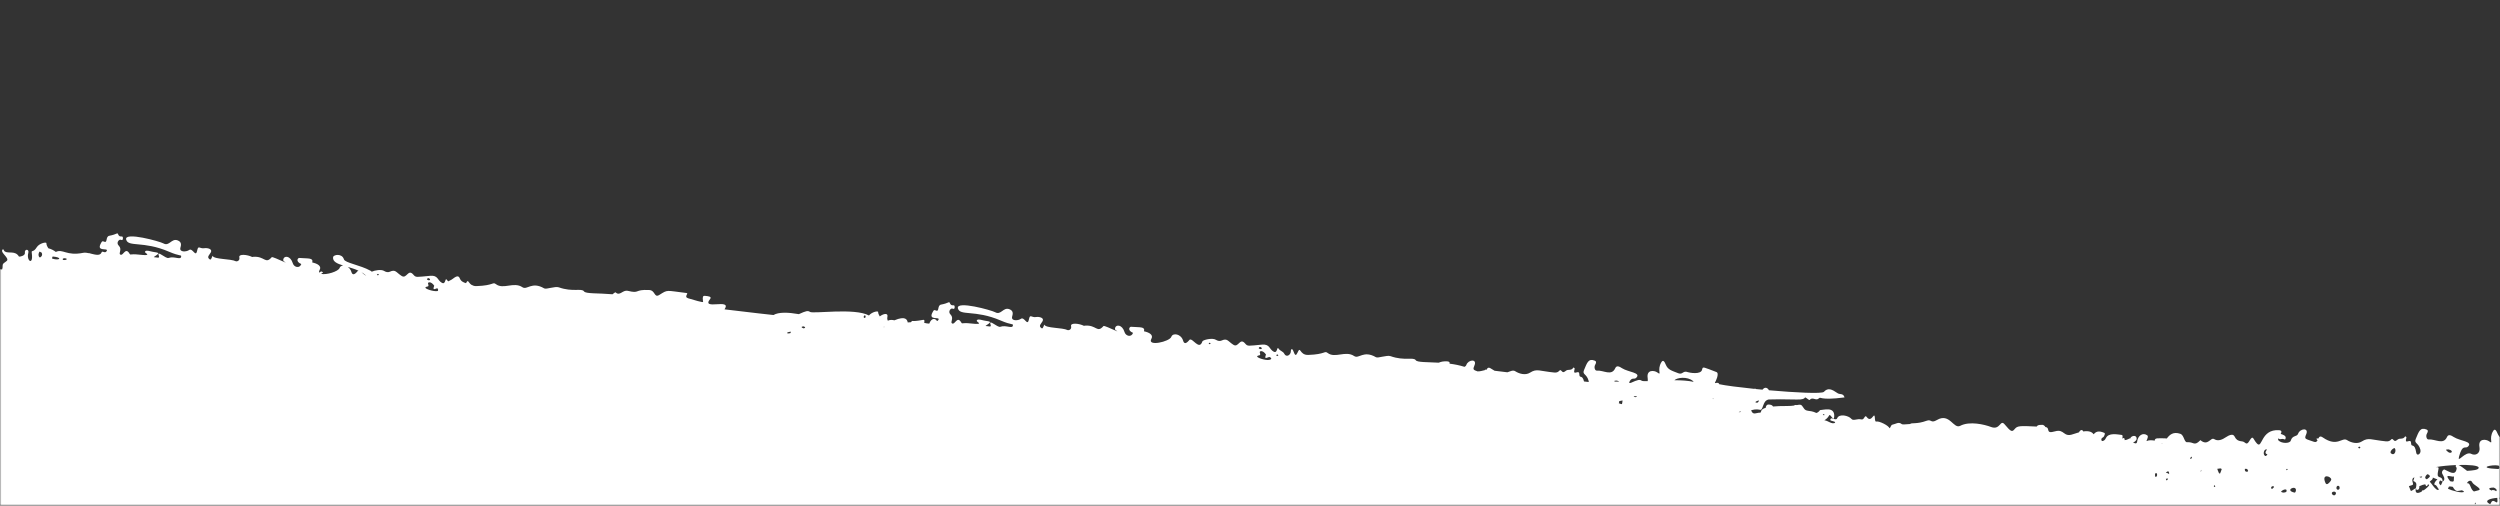 <?xml version="1.0" encoding="UTF-8"?>
<svg width="811px" height="164px" viewBox="0 0 811 164" version="1.1" xmlns="http://www.w3.org/2000/svg" xmlns:xlink="http://www.w3.org/1999/xlink">
    <rect x="0" y="0" width="811" height="164" fill="#333333" stroke="none"/>
    <title>bg-rip-top</title>
    <defs>
        <rect id="path-1" x="0" y="0" width="811" height="164"></rect>
    </defs>
    <g id="Page-1" stroke="none" stroke-width="1" fill="none" fill-rule="evenodd">
        <g id="Artboard" transform="translate(-51, -183)">
            <g id="bg-rip-top" transform="translate(51, 183)">
                <mask id="mask-2" fill="white">
                    <use xlink:href="#path-1"></use>
                </mask>
                <g id="path-1"></g>
                <g id="Group-7" mask="url(#mask-2)">
                    <g transform="translate(-393.985, -10.761)" id="Group">
                        <g id="Group-3" transform="translate(-0.446, -39.565)" fill="#FFFFFF" fill-rule="nonzero">
                            <g id="Fill-1-Clipped">
                                <path d="M212.714,460.106 L212.294,462.84 C211.968,461.908 212.231,460.909 212.714,460.106 L212.714,460.106 Z M216.301,433.726 C216.459,433.241 216.761,433.484 216.785,433.683 L216.77,433.782 C216.347,434.464 216.404,434.195 216.301,433.726 L216.301,433.726 Z M276.735,107.23 C277.294,108.006 276.998,108.651 276.71,108.871 C276.554,108.989 275.828,107.737 276.735,107.23 L276.735,107.23 Z M279.087,106.472 C279.25,106.768 279.125,107.157 279.029,107.345 C278.932,107.538 278.697,107.497 279.087,106.472 L279.087,106.472 Z M276.106,103.804 C276.342,102.809 276.95,101.863 277.219,102.437 C277.664,103.384 276.503,105.794 276.106,103.804 L276.106,103.804 Z M279.966,103.771 C279.516,103.834 279.504,102.918 280.141,102.733 C280.732,103.307 280.251,103.732 279.966,103.771 L279.966,103.771 Z M305.486,105.352 C305.93,105.714 305.8,106.3 305.537,106.319 C305.226,106.34 304.927,105.984 305.486,105.352 L305.486,105.352 Z M366.503,114.174 C367.008,113.963 366.874,113.878 367.008,114.541 C366.521,114.743 366.63,114.844 366.503,114.174 L366.503,114.174 Z M292.108,99.323 C292.586,98.164 292.278,97.896 293.008,97.409 C293.163,98.523 293.003,97.234 292.506,99.926 C292.399,100.506 292.093,100.606 291.667,100.527 C290.044,100.277 291.821,100.02 292.108,99.323 L292.108,99.323 Z M296.467,99.836 C296.068,100.611 295.654,99.863 295.798,99.514 C295.952,99.141 296.297,98.909 296.467,99.836 L296.467,99.836 Z M367.002,111.91 C367.255,111.756 367.076,111.719 367.682,111.934 C367.107,112.052 367.274,112.06 367.002,111.91 L367.002,111.91 Z M402.46,115.595 C403.196,114.373 403.076,114.541 401.736,113.989 C399.505,113.075 402.278,112.991 404.03,113.56 C407.528,114.692 404.907,115.342 404.574,116.207 C404.205,117.161 403.882,117.856 403.303,117.475 C402.559,116.985 401.709,116.842 402.46,115.595 L402.46,115.595 Z M377.704,112.296 C378.161,111.467 379.424,112.016 378.886,112.735 C378.49,113.262 377.598,113.241 377.704,112.296 L377.704,112.296 Z M352.701,108.018 C352.699,107.671 353.056,107.478 353.122,108.014 C352.928,108.548 352.705,108.359 352.701,108.018 L352.701,108.018 Z M394.318,113.08 C391.176,112.598 394.247,111.608 394.735,112.081 C395.492,112.813 394.068,113.168 394.318,113.08 L394.318,113.08 Z M467.087,117.366 C468.39,117.521 467.84,118.123 466.7,117.921 C466.574,117.898 466.221,117.409 467.087,117.366 L467.087,117.366 Z M463.176,117.236 C463.007,117.174 463.264,116.537 463.367,116.552 C466.531,117.019 465.7,118.174 463.176,117.236 L463.176,117.236 Z M459.214,114.651 C459.383,114.777 459.597,114.906 459.842,115.033 C460.308,116.015 459.399,116.574 459.198,116.558 C458.926,116.537 458.453,115.643 459.214,114.651 L459.214,114.651 Z M559.653,128.275 C559.484,127.512 559.069,126.959 558.581,126.582 C559.717,127.002 560.915,127.467 562.006,128.059 C561.921,128.058 561.841,128.068 561.762,128.116 C561.623,128.198 560.082,130.183 559.653,128.275 L559.653,128.275 Z M568.519,129.782 C568.053,130.098 568.231,130.107 567.838,129.746 C568.295,129.452 568.141,129.458 568.519,129.782 L568.519,129.782 Z M584.633,132.099 C585.505,132.808 584.333,133.01 583.928,132.386 C584.263,132.008 584.081,132.032 584.633,132.099 L584.633,132.099 Z M724.936,153.951 C725.278,154.661 724.832,154.877 724.543,154.777 C724.361,154.714 724.35,153.961 724.936,153.951 L724.936,153.951 Z M853.764,175.736 C853.063,177.255 853.703,176.847 854.784,176.578 C855.487,176.86 855.69,177.408 854.69,177.533 C853.451,177.691 850.5,176.485 850.892,176.069 C851.313,175.625 852.186,176.225 851.812,174.978 C851.627,174.357 852.858,174.147 853.764,175.736 L853.764,175.736 Z M857.763,176.261 C857.265,176.563 857.455,176.59 857.034,176.163 C857.534,175.857 857.365,175.854 857.763,176.261 L857.763,176.261 Z M966.729,192.101 C967.093,192.217 967.316,192.352 967.471,192.485 C966.947,192.423 966.455,192.392 965.98,192.382 C965.724,192.011 966.161,192.069 966.729,192.101 L966.729,192.101 Z M991.384,193.998 C991.435,194.048 991.476,194.136 991.514,194.238 C989.764,193.734 987.589,193.445 985.362,193.288 C986.198,192.494 989.621,192.239 991.384,193.998 L991.384,193.998 Z M1011.029,202.23 C1011.21,202.01 1011.551,201.837 1012.282,201.733 C1011.897,202.639 1011.473,202.496 1011.029,202.23 L1011.029,202.23 Z M1005.86,205.106 C1005.712,205.087 1005.57,205.073 1005.436,205.061 C1005.621,204.949 1005.877,204.883 1006.222,204.897 C1006.085,205.031 1005.963,205.117 1005.86,205.106 L1005.86,205.106 Z M1032.589,207.708 C1032.74,207.674 1032.892,207.641 1033.042,207.605 C1033.262,208.205 1032.782,208.073 1032.589,207.708 L1032.589,207.708 Z M1230.273,240.605 C1230.536,239.319 1230.981,238.748 1230.25,238.684 C1230.083,238.669 1229.901,238.654 1229.714,238.637 C1231.565,238.419 1234.083,238.352 1236.47,238.425 C1236.457,238.434 1236.442,238.432 1236.428,238.442 C1235.914,238.841 1236.576,239.109 1236.496,239.535 C1235.968,242.276 1233.746,240.163 1232.505,239.595 C1232.293,239.497 1231.386,240.094 1231.74,240.966 C1231.918,241.401 1232.898,242.922 1231.646,243.471 C1231.392,243.887 1231.189,244.288 1231.013,244.644 C1230.984,244.621 1230.959,244.606 1230.929,244.579 C1230.56,244.25 1230.241,243.83 1230.787,243.136 C1230.82,243.096 1230.842,243.057 1230.865,243.02 C1231.131,243.155 1231.394,243.299 1231.646,243.471 C1231.809,241.256 1229.838,242.741 1230.273,240.605 L1230.273,240.605 Z M1174.815,231.155 C1174.021,230.69 1174.501,228.88 1175.405,229.07 C1175.456,229.091 1175.501,229.118 1175.542,229.148 C1175.369,229.315 1175.209,229.532 1175.084,229.776 C1174.836,230.256 1175.145,230.575 1175.575,230.63 C1175.367,231.023 1175.057,231.297 1174.815,231.155 L1174.815,231.155 Z M1142.006,224.721 C1141.818,224.829 1141.622,224.872 1141.413,224.829 C1141.613,224.77 1141.812,224.73 1142.006,224.721 L1142.006,224.721 Z M1243.643,239.799 C1243.57,240.55 1241.662,240.564 1239.788,240.549 C1239.731,240.481 1239.67,240.412 1239.586,240.341 C1238.704,239.578 1237.835,238.739 1237.172,238.452 C1240.676,238.601 1243.712,239.062 1243.643,239.799 L1243.643,239.799 Z M1250.056,239.542 C1250.467,239.66 1250.528,240.731 1249.854,240.652 C1242.6,239.807 1248.155,238.993 1250.056,239.542 L1250.056,239.542 Z M1261.688,240.982 C1263.329,240.279 1266.439,240.937 1265.56,242.767 C1263.939,246.138 1268.929,246.586 1267.417,247.12 C1266.653,247.392 1266.551,247.876 1266.807,248.716 C1266.998,249.34 1266.292,249.171 1265.526,249.169 C1264.142,248.489 1259.872,250.011 1259.583,249.424 C1258.95,248.146 1258.471,249.143 1257.18,249.435 C1254.969,249.936 1257.534,251.526 1257.422,251.751 C1256.784,253.029 1256.129,251.178 1255.639,252.454 C1255.019,254.072 1253.874,253.912 1253.657,253.367 C1253.548,253.091 1253.432,252.859 1253.311,252.66 C1252.643,251.179 1251.861,250.684 1250.981,251.537 C1250.449,252.053 1249.932,251.067 1249.676,249.989 C1250.805,250.044 1251.867,250.24 1252.401,250.575 C1252.564,250.677 1254.07,250.311 1253.61,248.671 C1252.78,245.704 1255.177,246.114 1255.474,245.851 C1257.942,243.67 1257.671,247.361 1258.544,247.328 C1259.248,247.3 1261.944,248.369 1262.361,247.043 C1262.593,246.302 1261.173,246.486 1261.603,245.679 C1263.154,242.771 1259.431,241.946 1261.688,240.982 L1261.688,240.982 Z M1215.545,233.101 C1215.119,232.598 1216.368,231.421 1216.941,231.565 C1217.508,232.626 1216.505,234.23 1215.545,233.101 L1215.545,233.101 Z M1205.074,230.5 C1205.616,230.156 1205.435,230.147 1205.854,230.616 C1205.307,230.948 1205.509,230.982 1205.074,230.5 L1205.074,230.5 Z M1157.976,240.025 C1157.696,240.025 1157.465,240.095 1157.532,239.75 C1157.602,239.409 1157.792,239.214 1157.976,240.025 L1157.976,240.025 Z M1180.916,243.151 C1180.379,243.628 1179.464,243.452 1179.138,243.103 C1179.422,242.602 1181.32,241.878 1180.916,243.151 L1180.916,243.151 Z M1142.157,236.301 C1142.422,236.303 1142.674,236.294 1142.894,236.261 C1142.597,236.871 1142.25,237.149 1142.157,236.301 L1142.157,236.301 Z M1176.922,241.5 C1176.674,241.747 1176.418,241.992 1176.137,242.007 C1176.107,241.799 1176.064,241.582 1176.027,241.368 C1176.403,241.068 1177.01,240.897 1176.922,241.5 L1176.922,241.5 Z M1138.777,234.433 C1138.792,234.336 1139.037,234.279 1139.173,234.206 C1140.029,234.906 1138.428,236.552 1138.777,234.433 L1138.777,234.433 Z M1143.314,234.885 C1143.064,234.589 1142.694,234.412 1142.304,234.332 C1142.447,234.212 1142.632,234.046 1142.829,233.98 C1143.299,233.826 1143.399,234.289 1143.314,234.885 L1143.314,234.885 Z M1197.27,242.728 C1197.53,242.277 1198.069,242.403 1198.193,242.892 C1198.156,243.067 1198.137,243.251 1198.137,243.449 C1197.636,244.164 1196.832,243.479 1197.27,242.728 L1197.27,242.728 Z M1241.554,251.336 C1242.011,250.811 1242.24,251.024 1241.611,251.625 C1241.59,251.526 1241.533,251.359 1241.554,251.336 L1241.554,251.336 Z M1183.479,243.68 C1180.159,242.699 1184.192,241.135 1184.001,242.945 C1183.911,243.402 1183.714,243.751 1183.479,243.68 L1183.479,243.68 Z M1196.269,244.247 C1197.171,244.373 1196.922,245.194 1196.46,245.423 C1195.816,245.74 1194.843,244.316 1196.269,244.247 L1196.269,244.247 Z M1246.916,251.301 C1246.767,251.535 1246.649,251.715 1246.544,251.869 C1246.366,251.764 1246.185,251.642 1246.003,251.494 C1244.761,250.474 1246.82,249.97 1248.983,249.971 C1249.12,253.309 1247.944,249.681 1246.916,251.301 L1246.916,251.301 Z M1181.862,235.978 C1181.71,236.092 1181.517,236.194 1181.278,236.276 L1181.278,236.271 C1181.336,235.684 1181.674,235.787 1181.862,235.978 L1181.862,235.978 Z M410.294,118.511 C410.104,118.449 409.901,118.076 410.649,117.795 C411.037,118.063 410.64,118.628 410.294,118.511 L410.294,118.511 Z M419.182,119.795 C418.778,119.639 418.675,118.996 419.053,118.941 C419.407,118.887 419.733,119.119 419.182,119.795 L419.182,119.795 Z M730.781,158.332 L730.781,158.332 C730.691,158.297 730.725,158.101 730.788,157.926 C730.836,158.041 730.837,158.18 730.781,158.332 L730.781,158.332 Z M997.408,200.277 C997.399,200.178 997.361,200.102 997.337,200.014 C997.43,200.065 997.523,200.114 997.602,200.172 C997.536,200.207 997.484,200.243 997.408,200.277 L997.408,200.277 Z M704.804,156.779 C704.761,156.787 704.718,156.788 704.676,156.788 C704.337,156.648 704.132,156.489 704.105,156.289 C704.203,156.193 704.44,156.13 704.881,156.159 C705.333,156.558 705.416,156.689 704.804,156.779 L704.804,156.779 Z M700.4,158.013 C700.042,158.134 699.68,158.131 699.342,158.045 C699.353,157.94 699.362,157.838 699.36,157.747 C699.638,157.666 700.033,157.605 700.504,157.563 C700.484,157.723 700.43,157.859 700.4,158.013 L700.4,158.013 Z M967.604,199.803 C967.422,199.725 967.241,199.65 967.039,199.568 C966.954,199.534 966.889,199.501 966.824,199.468 C966.866,199.397 966.909,199.327 966.941,199.236 C966.963,199.091 966.968,198.962 966.966,198.843 C967.244,198.76 967.638,198.698 968.109,198.657 C968.057,199.061 967.966,199.442 967.845,199.798 C967.766,199.807 967.687,199.81 967.604,199.803 L967.604,199.803 Z M972.409,197.875 C972.367,197.881 972.323,197.884 972.282,197.884 C972.017,197.773 971.867,197.646 971.786,197.504 C972.143,197.535 972.482,197.573 972.809,197.612 C972.869,197.744 972.774,197.821 972.409,197.875 L972.409,197.875 Z M587.093,135.504 C587.457,136.013 587.318,136.182 587.185,136.42 C587.149,136.424 587.125,136.434 587.086,136.439 C585.846,136.596 582.894,135.389 583.287,134.975 C583.707,134.531 584.58,135.129 584.206,133.883 C584.022,133.262 585.255,133.052 586.158,134.64 C585.476,136.119 586.068,135.774 587.093,135.504 L587.093,135.504 Z M1225.09,241.349 C1225.111,241.382 1225.128,241.415 1225.141,241.455 C1225.069,241.754 1224.591,241.676 1224.458,241.6 C1224.349,241.539 1224.311,241.467 1224.316,241.398 C1224.578,241.398 1224.839,241.386 1225.09,241.349 L1225.09,241.349 Z M1150.432,230.253 C1150.566,230.086 1150.701,229.919 1150.837,229.752 C1151.212,229.7 1151.083,230.19 1150.84,230.358 C1150.771,230.371 1150.701,230.383 1150.626,230.403 C1150.56,230.386 1150.495,230.343 1150.432,230.253 L1150.432,230.253 Z M1226.602,242.369 C1226.504,242.303 1226.416,242.231 1226.309,242.174 C1225.637,241.813 1226.848,240.447 1227.145,240.797 C1227.321,241.006 1227.509,241.184 1227.702,241.347 C1227.599,241.857 1227.064,241.995 1226.602,242.369 L1226.602,242.369 Z M1230.295,245.894 C1230.081,246.111 1229.848,246.144 1229.526,245.891 C1228.705,245.249 1228.234,244.124 1227.493,243.205 C1228.082,242.649 1228.506,242.709 1228.596,241.955 C1229.065,242.216 1229.55,242.426 1230.036,242.635 C1229.307,243.072 1228.568,244.229 1229.09,244.349 C1229.729,244.497 1229.853,245.475 1230.295,245.894 L1230.295,245.894 Z M1237.715,246.717 C1238.111,246.951 1238.359,247.131 1238.344,247.173 C1238.066,247.925 1234.167,246.5 1233.223,245.913 C1233.296,245.761 1233.383,245.592 1233.486,245.403 C1233.527,245.327 1233.565,245.267 1233.604,245.209 C1233.933,245.178 1234.37,245.26 1234.849,245.406 C1234.959,245.622 1235.043,245.827 1235.089,245.907 C1235.926,247.337 1236.642,246.743 1237.715,246.717 L1237.715,246.717 Z M1248.735,247.799 L1248.726,247.799 C1248.277,247.197 1246.948,247.233 1247.548,247.578 C1246.557,247.183 1245.779,246.447 1248.053,246.554 C1249.313,247.183 1248.936,247.756 1248.735,247.799 L1248.735,247.799 Z M1251.692,247.402 C1252.006,247.143 1252.496,247.42 1252.453,247.638 C1252.406,247.87 1252.209,248.063 1252.003,248.148 C1251.994,248.028 1251.901,247.859 1251.692,247.402 L1251.692,247.402 Z M1235.452,242.085 C1235.243,243.07 1235.605,244.021 1234.427,243.6 C1234.325,243.562 1234.231,243.541 1234.137,243.525 C1234.078,243.456 1234.018,243.384 1233.959,243.296 C1232.749,241.43 1233.302,241.659 1234.979,242.079 C1235.157,242.07 1235.313,242.071 1235.452,242.085 L1235.452,242.085 Z M1239.483,244.557 C1239.934,243.706 1240.924,243.5 1241.225,244.377 C1241.554,245.335 1244.764,246.86 1242.884,247.131 C1242.336,247.212 1241.908,247.291 1241.572,247.375 C1241.185,247.126 1240.832,246.624 1240.521,245.544 C1240.259,244.627 1239.867,244.497 1239.483,244.557 L1239.483,244.557 Z M564.37,129.871 C563.873,129.618 563.363,129.039 562.894,128.596 C563.448,128.967 563.946,129.387 564.37,129.871 L564.37,129.871 Z M1221.073,245.545 C1220.91,245.028 1220.768,244.576 1220.641,244.177 C1221.435,243.933 1222.168,243.987 1222.026,243.432 C1221.675,242.064 1222.001,241.6 1222.627,241.451 C1222.125,242.853 1222.005,242.465 1222.62,242.877 C1223.329,243.352 1223.102,244.128 1222.862,244.94 C1222.883,244.931 1222.901,244.923 1222.922,244.911 C1222.878,245.164 1222.901,245.393 1223.01,245.49 C1223.225,245.684 1224.037,245.674 1224.012,244.436 C1224.833,244.12 1225.48,243.98 1225.973,243.944 C1226.168,244.762 1226.504,244.678 1226.7,244.304 C1226.756,244.199 1226.81,244.111 1226.865,244.021 C1227.148,244.119 1227.25,244.28 1227.176,244.403 C1227.009,244.69 1226.214,245.345 1225.337,245.862 C1224.935,245.734 1224.736,245.937 1224.709,246.198 C1223.451,246.802 1222.298,246.876 1222.862,244.94 C1221.196,245.886 1221.206,245.966 1221.073,245.545 L1221.073,245.545 Z M1195.675,240.299 C1195.6,240.353 1195.541,240.431 1195.499,240.545 C1195.525,240.553 1195.55,240.562 1195.575,240.571 C1195.563,240.589 1195.553,240.607 1195.538,240.624 C1194.883,241.395 1194.051,242.209 1193.701,241.231 C1192.53,237.954 1195.737,239.227 1195.675,240.299 L1195.675,240.299 Z M1167.988,234.853 C1168.196,234.874 1168.431,234.912 1168.686,234.957 C1168.782,235.108 1168.877,235.317 1168.972,235.606 C1168.907,235.684 1168.846,235.823 1168.783,235.833 C1167.911,235.98 1167.792,235.239 1167.988,234.853 L1167.988,234.853 Z M1153.666,234.846 C1153.561,234.634 1153.618,234.394 1153.872,234.218 C1153.781,234.415 1153.707,234.62 1153.666,234.846 L1153.666,234.846 Z M1159.424,235.547 C1159.211,234.972 1159.08,234.55 1159.022,234.24 C1159.322,234.191 1159.679,234.167 1160.095,234.171 C1160.195,234.27 1160.325,234.339 1160.474,234.387 C1160.47,234.397 1160.465,234.408 1160.459,234.418 C1160.232,234.879 1160.039,235.522 1159.845,235.779 C1159.742,235.788 1159.643,235.794 1159.548,235.796 C1159.506,235.74 1159.464,235.661 1159.424,235.547 L1159.424,235.547 Z M1263.13,253.475 C1264.514,254.563 1261.322,256.52 1260.641,255.986 C1257.202,254.727 1260.937,255.064 1259.844,252.334 C1259.085,250.436 1261.759,252.401 1263.13,253.475 L1263.13,253.475 Z M284.499,92.152 C283.642,91.399 284.995,89.262 285.997,89.721 C288.139,90.696 288.193,91.102 288.022,92.18 C287.549,95.018 285.639,93.155 284.499,92.152 L284.499,92.152 Z M367.188,103.633 C367.321,103.651 367.817,104.169 366.362,104.264 C364.871,103.922 364.997,103.303 367.188,103.633 L367.188,103.633 Z M369.382,104.261 C368.893,104.773 368.403,104.087 368.985,103.997 C369.117,104.085 369.25,104.173 369.382,104.261 L369.382,104.261 Z M421.422,116.011 C421.867,115.676 422.305,115.342 422.761,115.045 C423.508,112.767 424.36,114.523 422.761,115.045 C423.291,118.486 420.915,116.391 421.422,116.011 L421.422,116.011 Z M851.533,173.482 C851.869,173.103 851.686,173.128 852.238,173.193 C853.109,173.904 851.938,174.103 851.533,173.482 L851.533,173.482 Z M835.442,170.84 C835.9,170.548 835.746,170.552 836.125,170.878 C835.657,171.191 835.836,171.2 835.442,170.84 L835.442,170.84 Z M1234.102,234.019 C1233.048,233.062 1233.572,233.151 1234.335,233.196 C1236.194,233.784 1235.025,234.859 1234.102,234.019 L1234.102,234.019 Z M1258.99,235.091 C1259.277,235.378 1259.402,236.693 1258.598,236.606 C1246.994,235.38 1255.771,231.882 1258.99,235.091 L1258.99,235.091 Z M1298.1,257.325 C1298.595,256.753 1298.822,257.049 1298.173,257.63 C1298.146,257.525 1298.079,257.347 1298.1,257.325 L1298.1,257.325 Z M1301.078,257.377 C1301.666,257.217 1301.522,257.205 1301.775,257.411 C1301.379,257.716 1301.549,257.778 1301.078,257.377 L1301.078,257.377 Z M1300.195,248.802 C1300.346,248.768 1300.497,248.734 1300.648,248.701 C1300.866,249.298 1300.387,249.168 1300.195,248.802 L1300.195,248.802 Z M1305.92,255.213 C1304.908,255.062 1302.873,254.679 1298.979,254.175 C1298.458,254.108 1297.873,252.91 1298.414,252.285 C1299.772,250.72 1301.217,250.916 1302.24,249.256 C1302.685,248.534 1303.635,251.827 1303.867,249.608 C1304.199,246.407 1300.452,247.411 1299.414,247.343 C1297.863,249.145 1297.061,247.6 1294.298,248.052 C1293.651,248.157 1293.055,248.194 1292.624,247.43 C1292.213,246.702 1287.528,246.648 1286.941,246.897 C1286.215,247.207 1286.811,249.048 1287.872,248.839 C1289.148,248.59 1290.724,247.789 1291.139,249.736 C1291.203,250.04 1291.499,250.517 1291.562,250.476 C1292.357,249.94 1290.812,247.717 1292.971,248.858 C1294.323,249.573 1295.086,251.494 1296.594,251.914 C1296.892,251.999 1296.847,252.479 1296.628,252.81 C1295.519,254.479 1296.153,255.049 1294.755,254.784 C1293.956,254.634 1293.134,254.317 1292.303,255.484 C1291.874,256.085 1291.017,255.611 1290.713,254.895 C1290.288,253.903 1290.399,252.087 1288.773,252.047 C1286.793,252 1285.293,254.118 1283.932,252.394 C1283.119,251.365 1281.983,253.569 1281.859,254.224 C1281.727,254.93 1280.926,254.132 1280.572,253.831 C1280.278,255.068 1279.853,256.345 1279.152,255.193 C1278.493,254.113 1279.705,254.018 1280.572,253.831 C1278.934,249.869 1276.742,254.319 1276.334,251.489 C1276.163,250.296 1275.524,252.021 1273.366,251.938 C1271.638,251.873 1271.974,254.132 1271.794,254.232 C1267.769,256.459 1269.721,253.925 1267.854,254.319 C1267.742,254.344 1267.802,253.74 1267.959,253.732 C1269.778,253.641 1270.686,254.118 1270.893,252.24 C1271.076,250.566 1273.334,251.087 1272.29,250.509 C1271.55,250.099 1270.84,246.142 1272.665,245.954 C1285.098,244.674 1269.5,241.295 1292.094,243.392 C1295.835,243.736 1294.176,242.266 1295.4,243.239 C1295.691,243.471 1296.154,243.946 1296.287,243.809 C1297.324,242.728 1298.239,244.368 1299.245,243.555 C1300.129,242.838 1299.027,244.295 1307.618,243.794 C1307.319,242.321 1306.176,242.827 1305.483,242.273 C1303.719,240.867 1302.494,240.161 1301.067,241.521 C1299.684,242.838 1265.051,237.07 1266.025,236.047 C1266.232,235.83 1267.762,233.153 1266.744,232.686 C1262.679,230.823 1262.439,230.468 1262.178,231.52 C1261.721,233.34 1257.812,232.223 1257.519,232.082 C1255.914,231.319 1255.802,232.881 1254.379,232.206 C1252.212,231.177 1251.077,230.86 1250.489,229.073 C1250.214,228.244 1249.803,227.344 1249.171,228.22 C1247.379,230.703 1249.168,232.789 1247.607,231.478 C1246.67,230.693 1244.099,230.232 1244.355,233.077 C1244.573,235.521 1242.638,235.833 1241.588,235.159 C1239.674,233.929 1236.676,238.22 1237.553,235.7 C1238.978,231.608 1239.753,233.513 1240.666,232.712 C1242.458,231.14 1238.256,230.775 1236.268,229.3 C1235.518,228.741 1234.622,228.135 1234.097,229.125 C1232.71,231.734 1230.282,229.486 1228.052,229.514 C1227.436,229.523 1227.161,228.306 1227.674,227.577 C1228.202,226.822 1228.067,226.454 1227.597,226.231 C1225.664,225.313 1225.124,226.641 1223.924,229.06 C1223.195,230.53 1224.707,230.243 1225.175,232.589 C1225.464,234.047 1223.878,234.795 1223.778,233.558 C1223.485,229.923 1222.237,232.017 1222.317,230.274 C1222.4,228.445 1219.943,231.126 1220.948,228.349 C1220.984,228.254 1220.611,227.908 1220.553,227.99 C1219.806,229.071 1218.869,228.34 1218.114,228.819 C1217.558,229.171 1217.177,229.535 1216.706,228.897 C1215.907,227.82 1216.124,229.484 1214.252,229.169 C1209.397,228.352 1208.733,227.399 1206.392,228.665 C1204.867,229.487 1202.899,228.805 1201.667,227.879 C1200.12,226.716 1198.355,230.054 1193.914,226.496 C1193.047,225.798 1192.709,226.197 1192.416,226.728 C1192.051,226.637 1191.615,226.58 1191.923,227.048 C1192.001,227.165 1192.065,227.226 1192.123,227.259 C1191.875,227.664 1191.557,227.96 1190.934,227.688 C1188.115,226.456 1187.762,226.67 1188.587,225.057 C1189.683,222.914 1186.715,222.999 1185.963,224.731 C1185.518,225.76 1184.11,224.977 1183.429,226.794 C1183.083,227.718 1180.447,227.576 1179.479,226.45 C1179.32,226.265 1179.349,226.019 1179.47,225.745 C1179.71,226.001 1180.066,226.156 1180.495,226.04 C1181.444,225.967 1181.577,226.623 1181.803,225.982 C1182.039,225.313 1181.626,225.037 1181.263,224.819 C1180.905,224.604 1180.601,224.467 1180.34,224.386 C1180.716,223.783 1180.852,223.269 1179.864,223.134 C1173.912,222.326 1174.096,228.98 1172.433,226.945 C1171.177,225.409 1171.473,223.867 1170.004,225.988 C1168.9,227.583 1168.753,226.089 1167.688,225.924 C1164.551,225.433 1166.177,223.166 1163.913,223.608 C1162.608,223.864 1160.667,225.931 1158.687,224.547 C1157.544,223.749 1156.563,226.861 1154.205,224.577 C1154.192,224.573 1154.183,224.567 1154.169,224.561 C1154.138,224.616 1154.118,224.647 1154.12,224.651 C1152.028,226.518 1152.001,224.911 1149.91,224.954 C1148.868,224.977 1149.096,222.594 1147.857,222.069 C1145.584,221.103 1144.331,222.183 1143.395,223.267 C1143.191,223.245 1142.972,223.26 1142.777,223.185 C1140.54,223.047 1139.539,222.706 1139.412,223.695 C1138.535,223.466 1137.468,223.399 1137.046,223.593 C1136.139,224.017 1137.792,222.388 1137.115,221.812 C1135.837,220.723 1134.09,221.586 1133.682,223.683 C1133.533,224.456 1132.802,224.163 1132.339,223.723 C1132.715,223.765 1133.168,223.554 1133.587,222.875 C1133.821,221.67 1132.706,221.456 1131.947,221.951 C1131.739,222.087 1131.619,222.264 1131.559,222.452 C1131.228,222.281 1130.793,222.89 1129.649,222.847 C1129.701,222.77 1129.73,222.682 1129.721,222.581 C1129.667,221.983 1129.329,222.122 1129,222.315 C1129.03,221.836 1129.36,221.191 1128.791,221.091 C1127.465,220.856 1124.65,219.996 1123.667,221.79 C1123.266,222.518 1122.807,222.658 1122.332,222.648 C1122.275,222.579 1122.229,222.497 1122.199,222.385 C1121.988,221.571 1122.839,221.606 1123.112,221.126 C1123.222,220.937 1123.638,220.236 1123.312,220.063 C1121.329,219.013 1120.512,219.568 1119.771,220.261 C1119.364,219.525 1118.49,218.961 1116.495,219.107 C1116.172,218.155 1115.326,218.8 1115.089,219.301 C1114.506,219.41 1113.862,219.561 1113.132,219.767 C1109.87,220.695 1110.511,217.761 1107.379,218.438 C1103.939,219.178 1106.121,217.162 1104.326,216.815 C1104.262,216.568 1104.048,216.311 1103.62,216.063 C1102.869,216.036 1101.898,215.854 1101.558,216.477 C1096.002,215.809 1095.31,215.789 1094.366,216.781 C1093.431,217.761 1093.083,217.602 1091.205,215.024 C1089.875,213.202 1089.698,216.939 1086.738,215.571 C1084.695,214.626 1079.947,213.117 1076.803,214.508 C1074.551,215.505 1073.692,209.934 1069.398,212.101 C1067.315,213.151 1067.687,211.633 1066.1,212.094 C1062.669,213.088 1061.161,212.292 1060.634,212.789 C1059.341,212.767 1058.154,212.846 1057.966,212.657 C1056.971,211.66 1055.953,212.496 1054.938,212.589 C1054.358,212.643 1054.308,213.483 1053.867,213.707 C1053.719,212.822 1050.643,211.03 1049.76,211.227 C1048.913,211.415 1049.899,208.222 1048.75,209.549 C1047.943,210.481 1047.351,210.489 1046.728,209.5 C1046.179,208.628 1045.879,210.474 1045.036,210.209 C1043.539,209.741 1042.354,210.629 1041.755,209.796 C1040.938,208.664 1037.93,207.752 1037.181,209.248 C1036.826,209.959 1036.007,209.294 1035.373,209.164 C1035.009,209.088 1034.678,209.731 1035.106,209.896 C1036.578,210.456 1036.189,210.197 1036.418,210.685 C1035.296,211.242 1034.173,209.841 1033.016,209.653 C1033.001,209.648 1032.991,209.641 1032.978,209.638 C1033.587,209.304 1034.158,208.936 1034.635,208.162 C1035.08,207.441 1036.03,210.734 1036.261,208.513 C1036.593,205.312 1032.846,206.315 1031.809,206.25 C1031.344,206.787 1030.947,207.009 1030.545,207.091 C1028.239,205.778 1027.266,206.712 1026.459,205.06 C1025.902,203.916 1025.539,203.968 1024.403,204.101 C1024.303,204.074 1024.198,204.052 1024.078,204.034 C1023.859,203.996 1023.655,204.071 1023.463,204.191 C1022.876,204.23 1022.157,204.248 1021.235,204.176 C1019.299,204.028 1017.817,203.989 1016.67,204.019 C1016.527,203.627 1016.016,203.286 1015.113,203.274 C1014.725,203.268 1014.305,203.741 1014.284,204.263 C1012.041,204.765 1013.117,205.826 1012.177,205.719 C1011.225,205.61 1009.91,206.544 1009.508,204.722 C1013.002,204.035 1012.381,206.045 1013.534,203.43 C1014.296,201.699 1014.961,201.782 1015.405,201.647 C1017.391,201.705 1020.274,201.906 1024.489,202.296 C1028.23,202.643 1026.571,201.173 1027.794,202.145 C1028.085,202.377 1028.548,202.852 1028.683,202.713 C1029.72,201.634 1030.633,203.273 1031.64,202.459 C1032.524,201.743 1031.422,203.201 1040.012,202.698 C1039.714,201.225 1038.57,201.733 1037.878,201.18 C1036.114,199.774 1034.888,199.065 1033.461,200.426 C1032.789,201.068 1024.219,200.027 1015.722,198.672 C1015.296,197.719 1014.424,197.425 1013.643,198.334 C1012.941,198.218 1012.244,198.102 1011.557,197.984 C1011.499,197.875 1011.377,197.818 1011.134,197.847 C1011.053,197.856 1010.99,197.862 1010.911,197.871 C1006.09,197.031 1001.834,196.176 999.755,195.582 C999.688,195.093 999.184,194.993 998.56,195.145 C998.436,195.071 998.371,195.005 998.421,194.952 C998.627,194.736 1000.157,192.059 999.14,191.592 C995.073,189.727 994.836,189.374 994.573,190.424 C994.117,192.244 990.207,191.127 989.914,190.989 C988.308,190.224 988.196,191.788 986.775,191.112 C984.608,190.081 983.472,189.766 982.883,187.977 C982.611,187.151 982.199,186.25 981.565,187.125 C979.774,189.607 981.564,191.694 980.003,190.385 C979.065,189.597 976.493,189.138 976.749,191.981 C976.783,192.371 976.749,192.687 976.687,192.974 C975.682,192.929 974.97,192.859 974.783,192.714 C974.099,192.183 973.547,192.283 971.112,193.18 C970.935,193.137 970.766,193.101 970.593,193.061 C971.626,191.075 972.297,192.288 973.061,191.617 C974.852,190.044 970.65,189.68 968.664,188.205 C967.914,187.648 967.017,187.042 966.491,188.031 C965.104,190.641 962.677,188.39 960.446,188.42 C959.83,188.427 959.557,187.213 960.069,186.482 C960.598,185.726 960.461,185.36 959.992,185.136 C958.058,184.219 957.519,185.547 956.319,187.967 C955.591,189.437 957.102,189.15 957.569,191.495 C957.599,191.649 957.599,191.789 957.592,191.926 C957.107,191.834 956.602,191.739 956.072,191.64 C955.667,189.184 954.64,190.768 954.712,189.18 C954.794,187.352 952.337,190.032 953.345,187.256 C953.379,187.159 953.007,186.812 952.95,186.894 C952.203,187.976 951.266,187.244 950.509,187.723 C949.954,188.076 949.572,188.439 949.1,187.802 C948.301,186.724 948.519,188.39 946.647,188.073 C941.793,187.256 941.128,186.305 938.786,187.572 C937.262,188.394 935.295,187.711 934.062,186.785 C933.337,186.24 932.56,186.68 931.487,186.939 C929.81,186.616 928.406,186.347 927.373,186.146 C927.035,185.939 926.684,185.702 926.31,185.4 C925.441,184.705 925.103,185.101 924.81,185.635 C924.523,185.562 924.205,185.522 924.23,185.734 C923.465,185.828 922.722,186.061 921.839,185.966 C920.431,185.376 920.337,185.222 920.981,183.964 C922.078,181.82 919.109,181.905 918.358,183.636 C918.221,183.954 917.985,184.095 917.712,184.198 C916.186,183.589 914.567,183.154 912.961,182.834 C913.097,182.442 912.982,182.138 912.26,182.04 C911.13,181.887 910.223,182.003 909.482,182.276 C905.653,181.787 902.53,181.701 902.107,180.955 C901.439,179.775 898.433,180.999 894.024,179.067 C892.888,178.568 889.929,179.518 889.3,179.089 C885.405,176.434 883.719,179.348 882.267,178.216 C879.59,176.12 876.05,178.643 873.75,176.609 C872.743,175.721 873.099,177.013 867.436,176.811 C864.422,176.705 865.304,173.395 863.929,175.953 C863.062,177.565 862.827,175.25 862.539,174.796 C862.395,174.568 861.953,174.327 861.895,175.173 C861.811,176.442 860.262,177.258 859.697,175.891 C859.35,175.051 858.456,174.952 857.984,174.112 C857.442,173.144 857.556,175.743 856.328,174.98 C854.884,174.082 855.294,172.383 852.712,172.43 C848.118,172.514 848.047,172.745 847.251,171.669 C845.672,169.538 845.026,173 843.454,171.847 C841.674,170.54 841.668,169.45 839.646,170.214 C839.087,170.426 838.397,170.205 837.905,169.834 C836.803,168.999 833.665,169.575 833.477,170.034 C832.235,173.06 830.434,168.579 829.367,169.209 C829.228,169.291 827.686,171.279 827.259,169.369 C826.748,167.085 824.11,166.499 823.536,167.842 C822.868,169.41 815.365,170.531 817.026,168.054 C817.865,166.806 816.441,165.91 814.813,165.446 C815.333,163.891 813.615,164.133 810.725,163.692 C810.227,163.617 809.339,164.764 811.237,165.709 C810.896,166.472 810.293,166.686 809.735,166.553 C809.59,166.495 809.445,166.435 809.3,166.371 C808.924,166.142 808.616,165.754 808.504,165.274 C807.9,162.673 805.875,162.576 805.536,163.702 C805.282,164.555 806.008,164.505 806.171,164.873 C803.918,163.711 802.024,162.625 801.815,162.833 C799.543,165.099 799.618,162.237 795.822,162.281 C795.708,162.284 795.604,162.299 795.51,162.322 C793.988,161.41 791.147,160.932 791.331,162.124 C791.519,163.346 790.348,163.457 790.151,163.342 C788.425,162.328 783.152,162.304 782.692,161.03 C782.188,162.02 782.078,162.533 781.516,161.942 C780.824,161.213 781.713,160.672 782.213,159.893 C782.945,158.75 781.069,158.307 780.307,158.388 C778.602,158.565 778.376,157.075 777.823,159.042 C777.169,161.371 776.442,157.831 775.207,158.647 C774.454,159.145 771.956,159.256 772.476,157.704 C772.723,156.972 773.16,155.897 771.742,155.246 C769.782,154.347 768.911,157.125 767.071,155.903 C765.996,155.191 754.643,151.163 755.111,153.808 C755.575,156.417 760.588,154.542 768.665,158.707 C772.174,160.518 772.58,159.938 772.535,160.488 C772.421,161.882 770.308,160.169 768.432,160.735 C767.491,161.016 764.747,157.783 765.3,159.74 C765.629,160.892 764.652,160.216 763.786,160.173 C763.458,160.156 763.991,159.907 764.13,159.827 C766.357,158.584 764.665,158.866 762.519,158.103 C762.102,157.956 760.95,157.636 760.923,158.309 C760.908,158.665 763.447,159.83 758.902,158.986 C755.879,158.424 756.202,159.112 755.867,158.442 C754.691,156.091 753.821,159.135 752.903,158.575 C752.18,158.134 753.72,156.926 752.58,155.63 C751.743,154.679 752.704,153.659 753.243,153.729 C753.367,153.746 754.058,154.288 754.099,153.245 C754.14,152.158 753.062,153.339 752.612,151.899 C752.403,151.238 752.327,151.923 749.76,152.21 C748.449,152.358 749.072,154.521 748.024,154.042 C747.321,153.719 747.328,153.718 746.839,154.479 C745.04,157.286 749.323,155.928 748.554,157.089 C748.392,157.333 748.225,157.424 748.059,157.439 C747.499,156.38 746.34,156.299 745.499,158.107 C745.015,158.075 744.457,157.921 743.876,157.739 C744.023,157.139 744.154,156.679 743.529,156.753 C739.079,157.28 740.442,156.387 739.608,157.231 C739.236,157.247 738.883,157.253 738.557,157.238 C738.426,156.357 738.072,154.959 734.277,156.247 C733.575,156.022 732.937,155.928 732.154,156.215 C732.01,155.892 731.962,155.465 732.095,155.023 C732.541,153.562 730.871,153.842 729.637,154.65 C729.367,154.147 729.181,153.619 729.214,153.19 C729.25,152.72 727.116,153.046 726.166,154.111 C721.772,151.25 708.129,152.357 707.178,151.618 C706.494,151.087 705.942,151.187 703.507,152.085 C700.087,151.241 697.014,150.913 695.282,151.796 C695.219,151.827 687.783,150.42 679.559,148.851 C679.574,148.832 679.588,148.819 679.603,148.8 C682.286,145.296 671.8,148.782 675.141,145.169 C675.82,144.432 674.611,144.206 673.499,144.037 C672.89,143.944 672.709,144.295 672.77,145.525 C672.8,146.131 673.49,146.491 668.097,144.469 C666.505,143.874 668.475,142.864 667.653,142.709 C660.879,141.419 661.794,141.108 658.79,142.706 C656.98,143.667 657.664,141.134 655.614,140.89 C650.691,140.304 652.622,141.935 648.716,140.682 C647.036,140.142 646,142.324 644.723,140.909 C644.591,140.765 644.079,141.153 643.654,141.436 C639.048,140.703 634.989,140.718 634.502,139.859 C633.834,138.68 630.828,139.903 626.419,137.972 C625.285,137.474 622.323,138.424 621.694,137.994 C617.799,135.34 616.114,138.253 614.664,137.121 C611.984,135.024 608.444,137.547 606.144,135.515 C605.138,134.625 605.493,135.919 599.832,135.716 C599.488,135.705 599.201,135.647 598.949,135.564 C598.693,135.409 598.44,135.274 598.186,135.162 C597.191,134.36 597.319,133.138 596.505,134.535 C595.628,134.211 594.914,133.825 594.585,132.815 C594.092,131.299 592.591,132.745 591.898,133.065 C591.5,133.249 591.139,133.403 590.805,133.538 C590.647,133.395 590.499,133.23 590.379,133.018 C589.838,132.051 589.951,134.647 588.722,133.885 C587.28,132.989 587.688,131.29 585.106,131.336 C580.513,131.421 580.442,131.652 579.645,130.575 C578.067,128.442 577.423,131.904 575.849,130.751 C574.068,129.444 574.063,128.354 572.04,129.121 C571.481,129.332 570.792,129.111 570.3,128.738 C569.404,128.059 567.185,128.316 566.276,128.682 C566.149,128.568 566.035,128.453 565.865,128.341 C562.594,126.224 557.794,125.24 557.526,124.042 C557.066,121.996 554.236,122.264 554.068,123.119 C553.793,124.525 555.22,125.292 557.156,126.046 C556.611,126.042 556.136,126.265 555.932,126.747 C555.449,127.88 551.415,128.77 549.83,128.251 C550.009,128.097 550.223,127.956 550.503,127.844 C550.383,127.733 550.062,127.315 549.697,127.539 C549.547,127.63 549.395,127.718 549.243,127.807 C549.149,127.588 549.183,127.315 549.422,126.959 C550.259,125.71 548.835,124.817 547.207,124.35 C547.729,122.796 546.011,123.037 543.12,122.596 C542.622,122.521 541.733,123.671 543.632,124.614 C543.29,125.376 542.688,125.59 542.129,125.457 C541.987,125.399 541.842,125.339 541.696,125.277 C541.319,125.049 541.011,124.658 540.899,124.178 C540.295,121.579 538.269,121.483 537.931,122.609 C537.676,123.459 538.402,123.41 538.568,123.779 C536.313,122.617 534.418,121.53 534.209,121.737 C531.937,124.005 532.012,121.142 528.218,121.188 C528.103,121.19 527.999,121.203 527.904,121.226 C526.383,120.315 523.543,119.837 523.726,121.029 C523.914,122.252 522.742,122.362 522.545,122.246 C520.82,121.232 515.546,121.209 515.086,119.934 C514.583,120.926 514.472,121.44 513.91,120.847 C513.218,120.119 514.11,119.576 514.608,118.8 C515.34,117.654 513.463,117.213 512.701,117.292 C510.996,117.471 510.772,115.982 510.217,117.946 C509.564,120.275 508.837,116.738 507.602,117.553 C506.85,118.049 504.352,118.163 504.872,116.608 C505.117,115.879 505.556,114.801 504.137,114.152 C502.177,113.253 501.306,116.03 499.465,114.808 C498.393,114.096 487.039,110.067 487.505,112.713 C487.97,115.323 492.983,113.447 501.059,117.611 C504.569,119.422 504.975,118.845 504.93,119.394 C504.815,120.789 502.702,119.075 500.826,119.639 C499.888,119.923 497.143,116.687 497.697,118.644 C498.023,119.799 497.047,119.122 496.18,119.077 C495.854,119.06 496.385,118.811 496.524,118.734 C498.752,117.49 497.06,117.771 494.913,117.01 C494.499,116.862 493.344,116.54 493.317,117.213 C493.302,117.569 495.841,118.736 491.297,117.891 C488.273,117.328 488.599,118.016 488.263,117.347 C487.085,114.998 486.215,118.039 485.298,117.48 C484.575,117.04 486.114,115.83 484.975,114.536 C484.137,113.585 485.099,112.565 485.637,112.635 C485.761,112.65 486.453,113.195 486.493,112.152 C486.535,111.062 485.459,112.245 485.006,110.803 C484.797,110.144 484.721,110.828 482.156,111.117 C480.843,111.262 481.466,113.427 480.419,112.946 C479.715,112.626 479.722,112.625 479.235,113.386 C477.436,116.19 481.719,114.833 480.951,115.993 C480.321,116.94 479.592,115.624 479.262,116.323 C478.701,117.51 477.189,116.931 475.657,116.449 C475.527,116.317 475.394,116.288 475.249,116.325 C474.559,116.123 473.881,115.971 473.302,116.048 C467.783,116.769 466.843,114.194 464.467,115.14 C463.893,114.621 463.038,114.075 462.146,113.796 C461.794,113.228 461.572,112.595 461.61,112.095 C461.647,111.6 459.266,111.977 458.407,113.181 C457.05,115.086 456.579,113.694 456.662,115.016 C456.925,119.243 454.635,117.318 455.541,114.833 C456.004,113.56 454.337,113.337 454.431,114.756 C454.486,115.58 453.032,115.905 452.439,115.824 C451.376,113.669 449.157,114.713 447.93,113.823 C447.665,113.631 447.579,112.595 447.151,113.356 C446.643,114.258 449.345,116.099 448.413,116.91 C447.773,117.467 446.94,117.547 446.935,118.451 C446.933,118.896 446.833,119.265 446.682,119.599 C445.836,119.454 444.757,119.259 443.348,119.021 C441.541,118.713 442.039,116.753 441.063,118.377 C440.635,119.089 439.678,118.547 438.928,119.05 C437.155,120.234 436.693,115.532 436.329,117.403 C435.685,120.717 433.672,117.734 428.587,118.601 C428.441,118.625 428.294,118.464 428.148,118.392 C429.357,116.666 429.381,116.676 430.33,117.403 C431.849,118.571 435.309,117.778 434.491,116.525 C434.305,116.241 433.967,116.081 433.425,116.563 C432.08,117.758 430.245,116.329 430.266,115.695 C430.321,114.026 430.074,113.995 422.543,112.131 C419.11,111.282 416.015,118.459 414.943,117.648 C413.343,116.442 413.691,117.877 408.244,114.292 C406.908,113.417 411.623,113.893 412.243,114.126 C413.503,114.602 411.781,109.792 411.158,110.862 C410.115,112.643 409.868,110.18 408.236,111.34 C406.535,112.553 405.701,110.95 403.964,110.148 C401.9,109.194 401.597,111.55 399.978,110.236 C396.629,107.517 394.706,112.707 393.451,110.286 C391.961,107.414 390.169,109.986 386.839,108.685 C384.659,107.834 384.52,109.441 382.325,108.421 C380.665,107.65 378.018,108.594 376.987,108.496 C376.407,108.44 376.719,106.97 377.212,107.075 C377.345,107.103 394.274,107.14 395.861,107.848 C396.765,108.25 397.687,108.455 398.725,107.83 C399.407,107.422 400.318,108.558 400.881,106.886 C400.903,106.816 401.459,106.85 401.512,107.027 C402.182,109.291 406.797,108.222 407.269,107.673 C407.947,106.88 408.671,106.801 409.145,107.936 C409.434,108.629 409.951,106.714 410.568,108.003 C410.835,108.558 411.156,108.805 411.998,107.704 C414.68,104.2 404.195,107.688 407.536,104.073 C408.216,103.339 407.006,103.11 405.895,102.942 C405.284,102.851 405.104,103.2 405.164,104.429 C405.194,105.036 405.886,105.395 400.492,103.376 C398.9,102.779 400.869,101.771 400.047,101.614 C393.274,100.325 394.189,100.014 391.184,101.61 C389.374,102.571 390.06,100.039 388.008,99.795 C383.085,99.211 385.019,100.841 381.11,99.586 C379.431,99.049 378.394,101.23 377.12,99.815 C376.913,99.586 375.777,100.666 375.503,100.599 C372.865,99.96 375.029,100.739 370.278,101.121 C365.876,101.471 367.091,100.003 363.739,101.324 C362.359,101.868 364.344,104.066 362.625,104.091 C360.488,104.118 361.301,105.952 364.054,104.947 C364.614,104.743 371.429,105.483 370.39,107.079 C369.299,108.753 360.798,106.229 359.377,105.313 C359.253,105.232 358.578,105.23 358.644,106.213 C358.768,108.056 356.876,107.915 355.916,107.423 C355.093,107.006 357.106,103.991 354.708,101.306 C354.806,99.8 354.019,100.391 353.473,100.318 C353.08,100.265 352.728,99.948 352.341,99.829 C350.356,99.22 350.262,102.914 349.357,102.969 C347.373,103.091 347.538,103.503 347.563,101.846 C347.567,101.582 347.607,101.302 347.427,101.315 C345.97,101.432 344.707,100.249 343.119,100.944 C340.578,102.056 340.919,97.712 337.443,97.738 C336.38,97.745 335.424,97.047 334.318,97.365 C333.979,97.463 333.705,97.205 333.505,96.837 C331.302,92.753 327.834,94.349 326.98,91.721 C326.487,90.203 324.985,91.649 324.292,91.969 C318.252,94.76 319.998,91.529 319.121,93.048 C319.001,93.255 318.981,93.78 319.341,94.206 C320.451,95.518 318.746,94.881 319.891,96.803 C319.166,96.815 318.477,97.763 317.731,97.325 C316.898,96.833 317.326,95.355 316.4,94.761 C314.521,93.559 315.668,96.945 313.657,97.232 C312.765,97.359 311.8,98.07 312.07,99.77 C312.435,102.082 310.549,100.588 308.98,102.272 C308.222,103.083 306.88,102.06 305.61,101.246 C303.874,100.135 300.015,99.712 301.149,97.045 C302.091,94.829 303.47,96.068 303.023,96.589 C302.179,97.575 302.719,97.952 303.209,98.351 C304.464,99.374 303.984,96.28 305.991,96.945 C313.632,99.48 311.078,95.77 310.488,96.013 C308.348,96.894 307.545,93.468 301.574,91.396 C298.845,90.449 300.481,88.685 298.259,87.247 C294.988,85.13 290.189,84.146 289.92,82.948 C289.46,80.903 286.632,81.171 286.463,82.025 C285.789,85.465 295.261,85.088 297.615,90.014 C301.136,95.008 297.763,93.854 299.531,94.757 C299.915,94.954 300.091,94.716 299.512,97.44 C299.185,98.967 294.484,97.735 295.992,95.955 C296.829,94.971 296.427,93.749 296.614,92.647 C296.735,91.932 295.194,91.456 295.109,92.241 C294.853,94.527 293.891,93.275 293.067,93.43 C292.9,93.462 292.749,93.863 292.825,93.954 C296.699,98.666 288.844,94.212 289.037,93.231 C289.274,92.02 289.596,91.124 290.249,91.25 C293.587,91.887 292.262,89.86 290.682,89.636 C283.128,88.565 283.012,88.31 282.285,88.97 C281.607,89.587 280.95,87.529 282.898,86.748 C282.777,86.638 282.456,86.222 282.092,86.444 C278.992,88.345 275.146,89.337 278.481,90.629 C284.168,92.828 279.101,94.414 278.304,95.814 C276.077,99.733 274.624,95.285 273.811,99.253 C273.588,100.34 274.296,100.268 275.578,100.71 C277.812,101.478 272.545,105.808 271.188,109.448 L266.837,108.779 L265.322,118.618 C265.074,119.179 264.999,119.861 265.031,120.499 L264.103,126.523 C263.059,128.179 262.148,130.759 262.829,130.391 C263.164,130.21 263.399,130.086 263.569,129.984 L263.211,132.311 C262.46,132.435 261.853,132.637 261.967,134.051 C262.368,139.077 260.045,139.598 260.845,141.052 C261.423,142.103 261.564,144.68 260.625,144.428 C259.658,144.17 260.34,145.553 261.139,145.763 L260.231,151.654 C259.799,152.81 259.824,155.017 258.59,156.384 C258.334,156.667 257.793,158.58 258.44,158.321 C258.779,158.185 259.029,158.174 259.216,158.255 L245.986,244.126 C245.875,243.905 245.759,243.787 245.663,243.818 C244.739,244.134 243.9,242.116 243.994,243.751 C244.339,249.886 244.312,250.684 245.038,249.786 C245.074,249.743 245.1,249.696 245.135,249.653 L240.971,276.682 C240.794,276.823 240.594,277.288 240.385,278.217 C239.893,280.403 239.241,279.078 238.443,278.372 C238.047,278.022 237.82,278.613 237.916,278.833 C238.926,281.14 238.105,281.897 238.805,285.036 C239.022,286.007 239.303,285.282 239.76,284.546 L217.895,426.475 C215.628,437.333 216.668,422.704 215.295,432.125 C211.13,460.67 208.414,474.057 209.9,474.737 C211.373,475.414 209.329,472.521 211.046,470.752 C211.058,470.74 211.067,470.726 211.081,470.714 L210.281,475.907 C210.039,475.677 209.704,475.68 209.151,476.128 C208.304,476.816 207.935,479.765 209.36,480.437 C209.429,480.468 209.498,480.507 209.565,480.542 L209.105,483.53 C208.906,483.271 208.725,482.893 208.597,482.223 C208.435,481.399 207.189,482.102 207.704,483.339 C208.011,484.073 208.453,484.538 208.902,484.849 L53.724,1492.169 L321.327,1533.265 L831.579,1611.622 L1099.185,1652.715 L1305.92,255.213 Z" id="Fill-1" transform="translate(680.671, 867.05) rotate(-4) translate(-680.671, -867.05)"></path>
                            </g>
                        </g>
                    </g>
                </g>
            </g>
        </g>
    </g>
</svg>